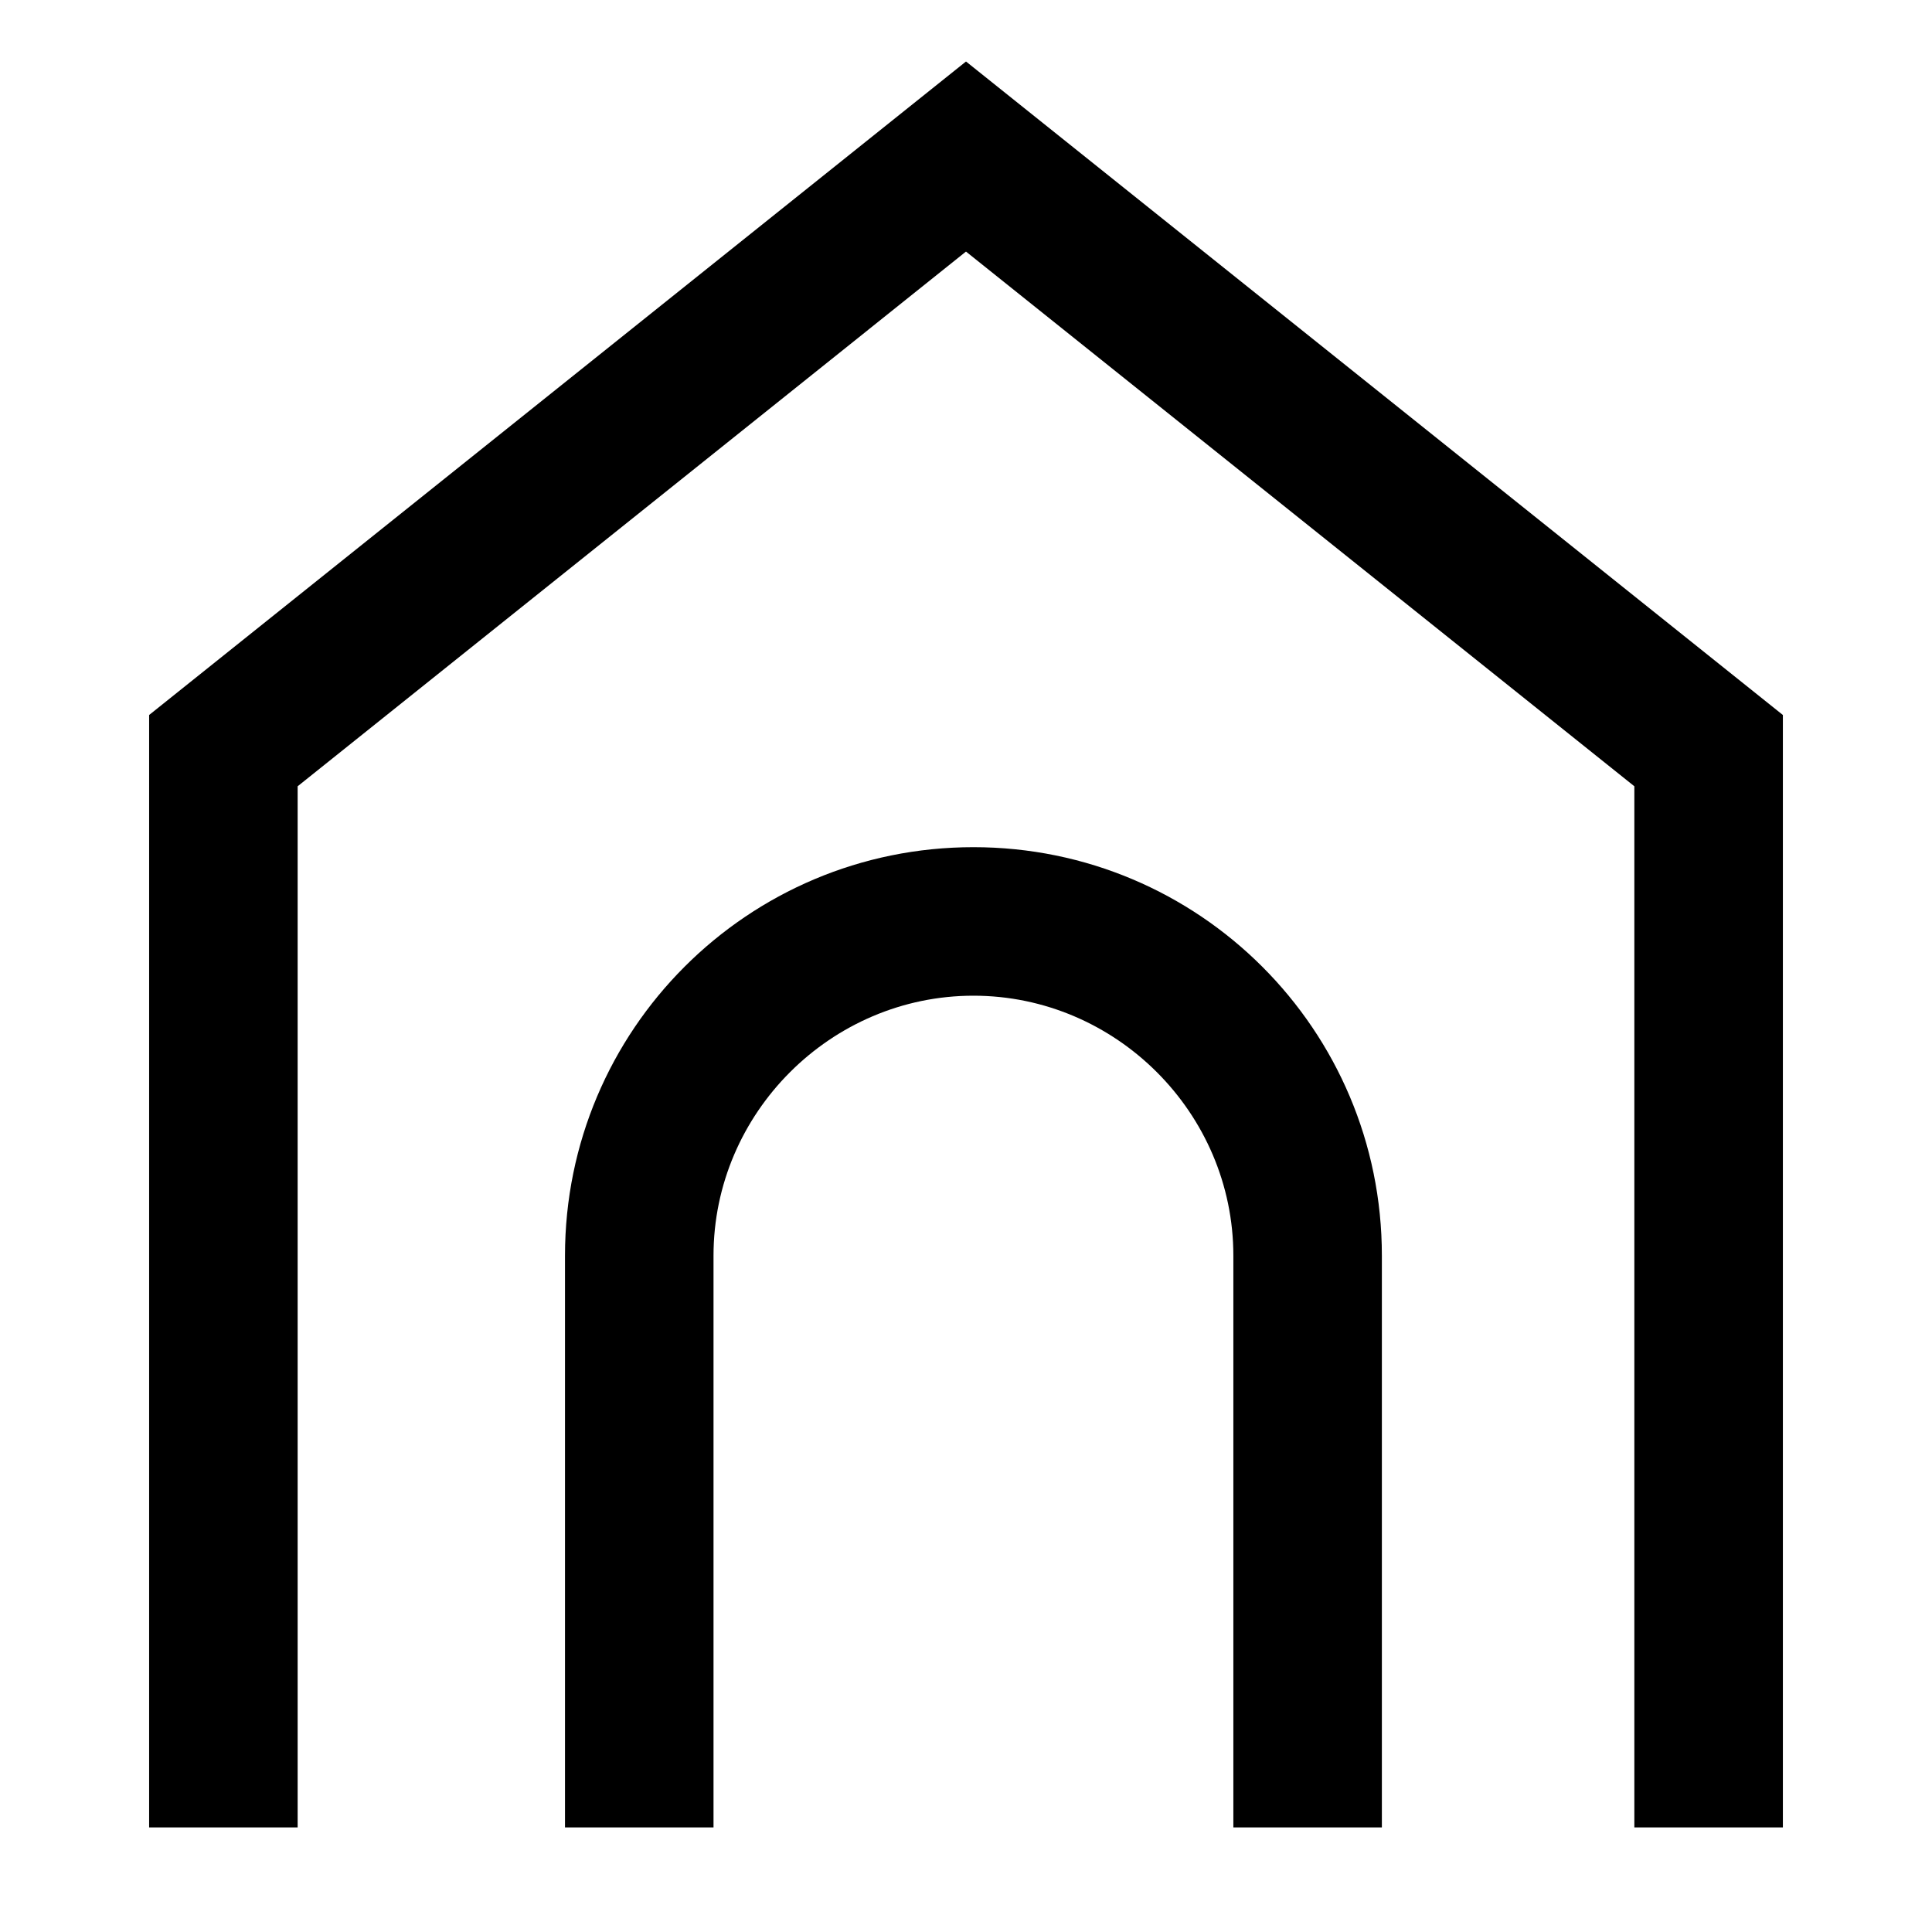 <?xml version="1.0" encoding="UTF-8"?>
<!-- Uploaded to: SVG Repo, www.svgrepo.com, Generator: SVG Repo Mixer Tools -->
<svg fill="#000000" width="800px" height="800px" version="1.1" viewBox="144 144 512 512" xmlns="http://www.w3.org/2000/svg">
 <g>
  <path d="m183.52 628.29h39.359v-275.92l177.12-141.7 177.12 141.7v275.92h39.363v-294.81l-216.48-173.18-216.48 173.18z"/>
  <path d="m510.21 476.75c0-59.828-48.414-108.24-108.24-108.24-59.824 0-108.24 48.41-108.24 108.24v151.54h39.359v-151.54c0-37.785 31.094-68.879 68.879-68.879 37.789 0 68.883 31.094 68.883 68.879v151.54h39.359z"/>
 </g>
</svg>